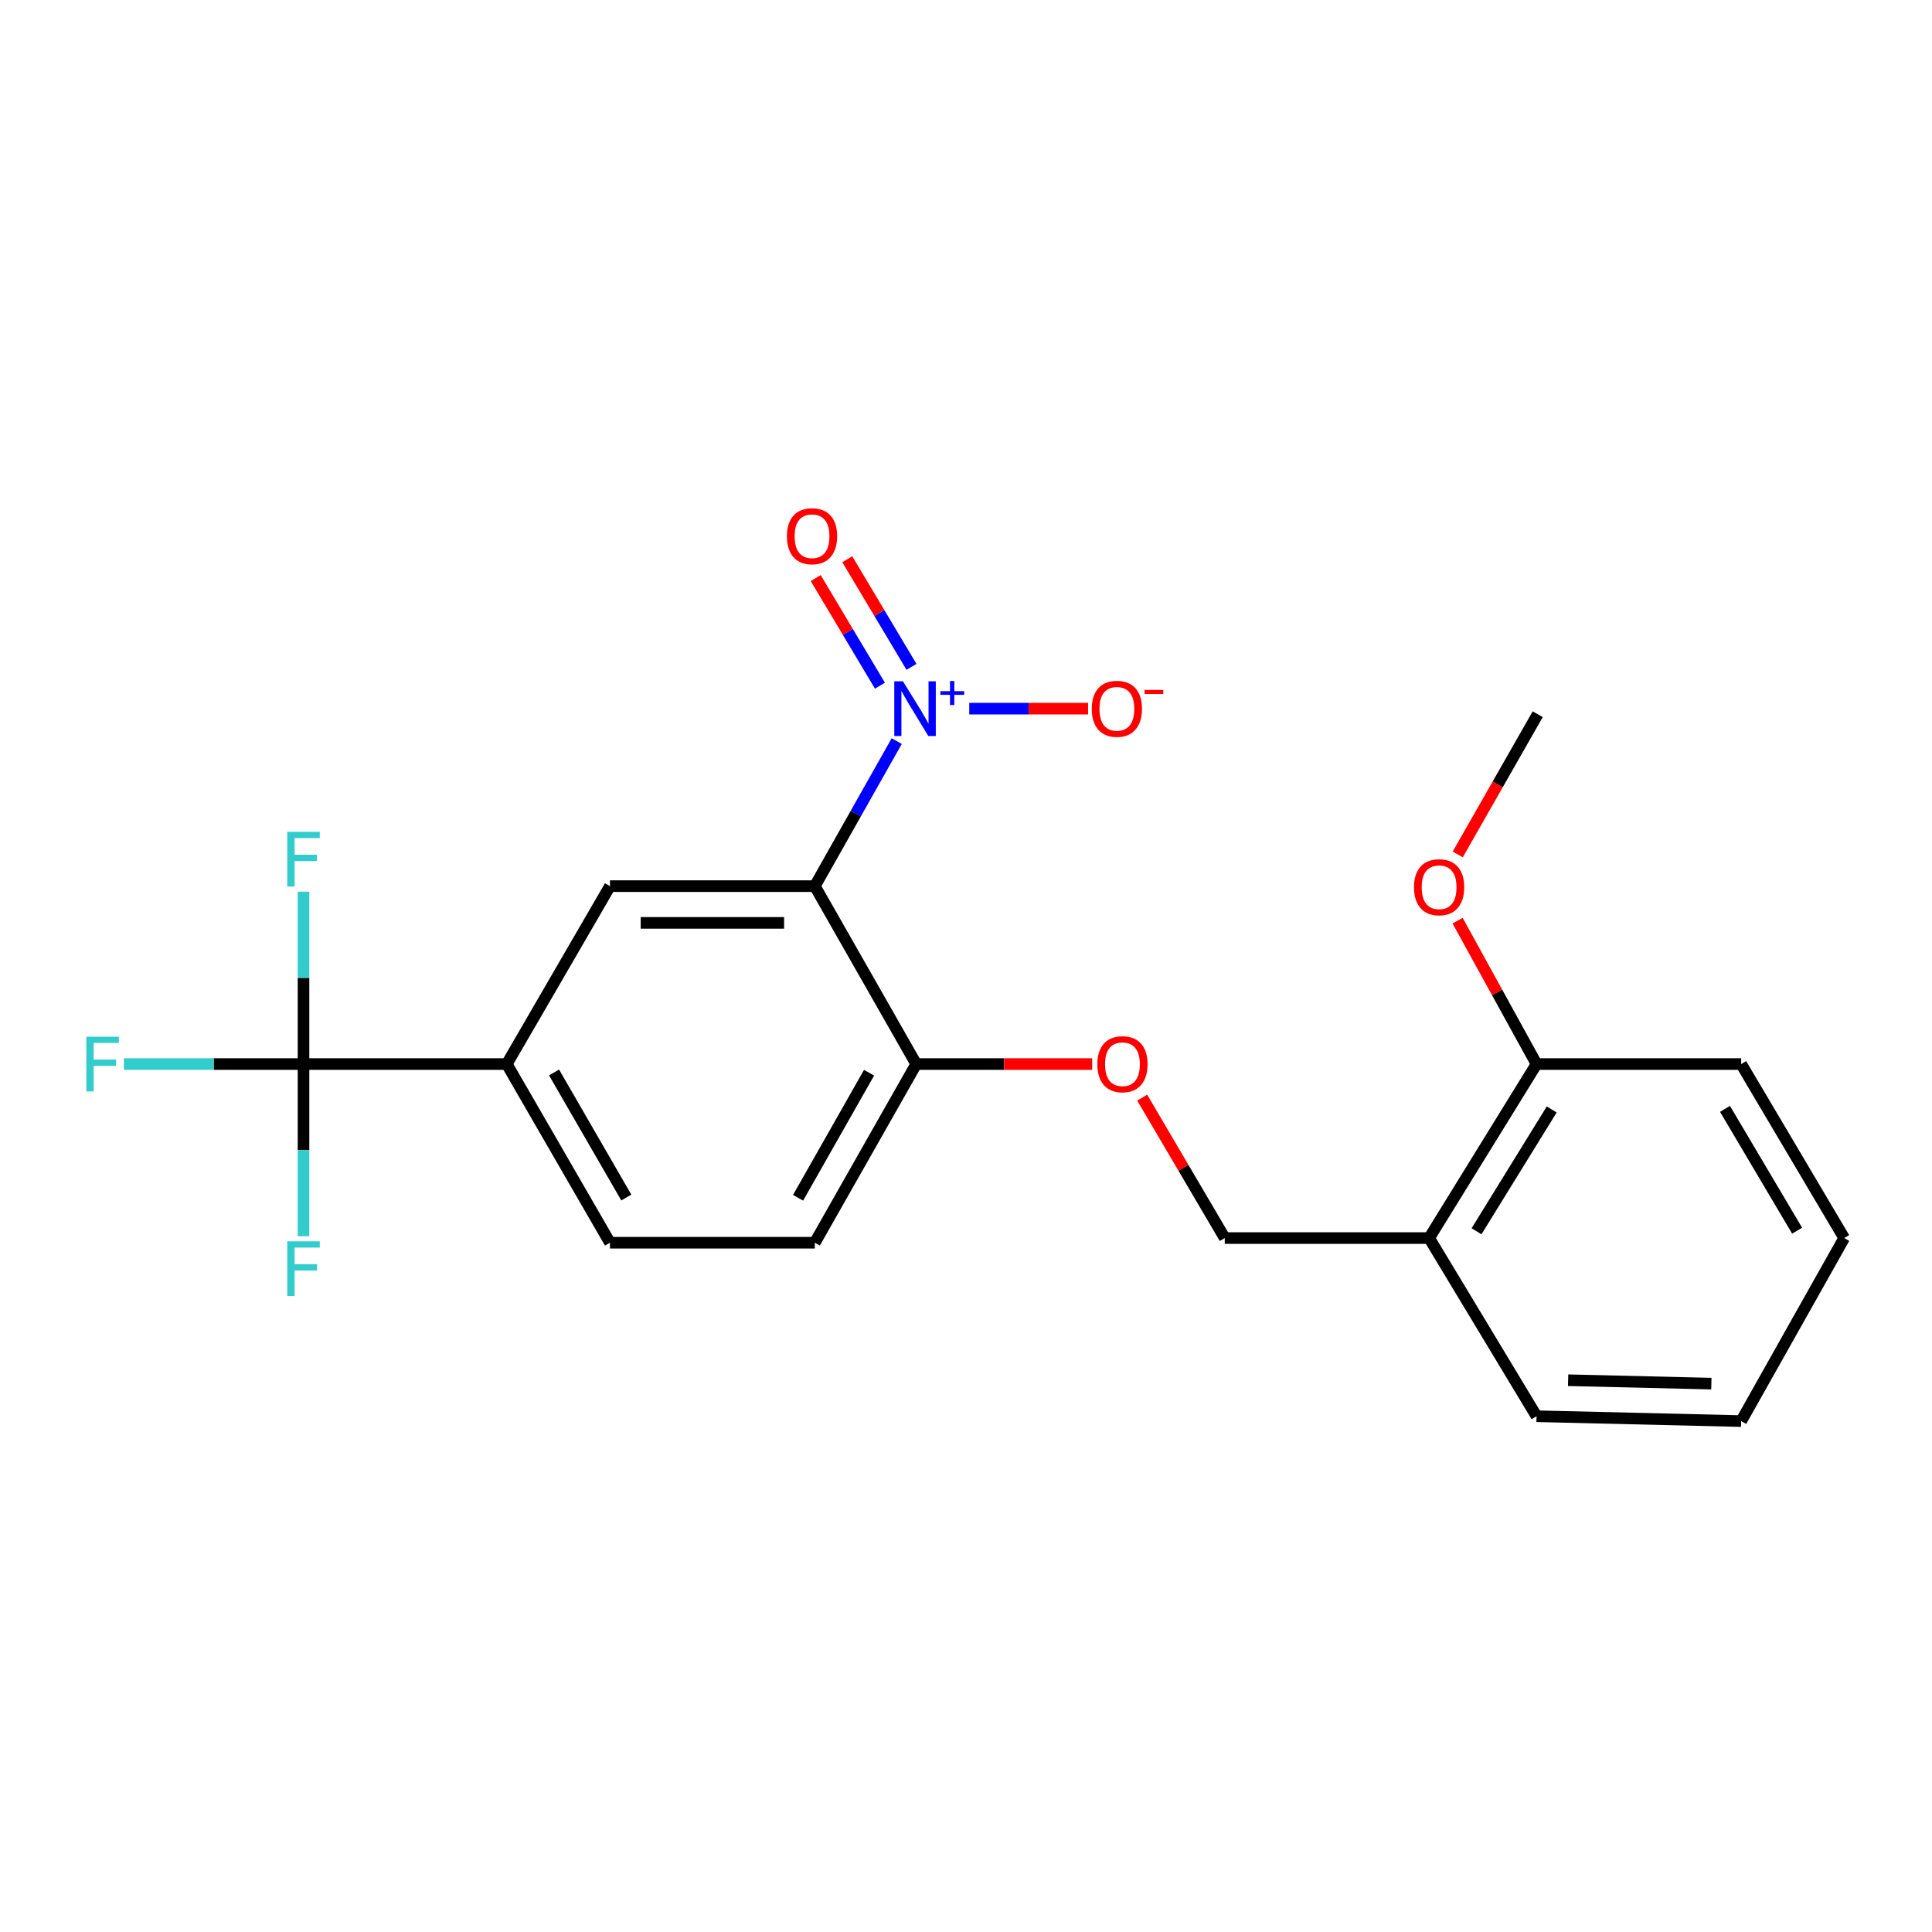 <?xml version='1.0' encoding='iso-8859-1'?>
<svg version='1.1' baseProfile='full'
              xmlns='http://www.w3.org/2000/svg'
                      xmlns:rdkit='http://www.rdkit.org/xml'
                      xmlns:xlink='http://www.w3.org/1999/xlink'
                  xml:space='preserve'
width='1000px' height='1000px' viewBox='0 0 1000 1000'>
<!-- END OF HEADER -->
<rect style='opacity:1.0;fill:#FFFFFF;stroke:none' width='1000' height='1000' x='0' y='0'> </rect>
<path class='bond-0' d='M 464.14,383.595 L 442.945,421.127' style='fill:none;fill-rule:evenodd;stroke:#0000FF;stroke-width:6px;stroke-linecap:butt;stroke-linejoin:miter;stroke-opacity:1' />
<path class='bond-0' d='M 442.945,421.127 L 421.75,458.66' style='fill:none;fill-rule:evenodd;stroke:#000000;stroke-width:6px;stroke-linecap:butt;stroke-linejoin:miter;stroke-opacity:1' />
<path class='bond-5' d='M 501.682,366.798 L 532.433,366.798' style='fill:none;fill-rule:evenodd;stroke:#0000FF;stroke-width:6px;stroke-linecap:butt;stroke-linejoin:miter;stroke-opacity:1' />
<path class='bond-5' d='M 532.433,366.798 L 563.184,366.798' style='fill:none;fill-rule:evenodd;stroke:#FF0000;stroke-width:6px;stroke-linecap:butt;stroke-linejoin:miter;stroke-opacity:1' />
<path class='bond-7' d='M 471.788,345.162 L 455.164,317.311' style='fill:none;fill-rule:evenodd;stroke:#0000FF;stroke-width:6px;stroke-linecap:butt;stroke-linejoin:miter;stroke-opacity:1' />
<path class='bond-7' d='M 455.164,317.311 L 438.54,289.46' style='fill:none;fill-rule:evenodd;stroke:#FF0000;stroke-width:6px;stroke-linecap:butt;stroke-linejoin:miter;stroke-opacity:1' />
<path class='bond-7' d='M 455.455,354.911 L 438.831,327.06' style='fill:none;fill-rule:evenodd;stroke:#0000FF;stroke-width:6px;stroke-linecap:butt;stroke-linejoin:miter;stroke-opacity:1' />
<path class='bond-7' d='M 438.831,327.06 L 422.207,299.209' style='fill:none;fill-rule:evenodd;stroke:#FF0000;stroke-width:6px;stroke-linecap:butt;stroke-linejoin:miter;stroke-opacity:1' />
<path class='bond-2' d='M 421.75,458.66 L 315.718,458.66' style='fill:none;fill-rule:evenodd;stroke:#000000;stroke-width:6px;stroke-linecap:butt;stroke-linejoin:miter;stroke-opacity:1' />
<path class='bond-2' d='M 405.846,477.681 L 331.623,477.681' style='fill:none;fill-rule:evenodd;stroke:#000000;stroke-width:6px;stroke-linecap:butt;stroke-linejoin:miter;stroke-opacity:1' />
<path class='bond-4' d='M 421.75,458.66 L 474.238,550.754' style='fill:none;fill-rule:evenodd;stroke:#000000;stroke-width:6px;stroke-linecap:butt;stroke-linejoin:miter;stroke-opacity:1' />
<path class='bond-1' d='M 157.102,550.754 L 262.3,550.754' style='fill:none;fill-rule:evenodd;stroke:#000000;stroke-width:6px;stroke-linecap:butt;stroke-linejoin:miter;stroke-opacity:1' />
<path class='bond-13' d='M 157.102,550.754 L 110.615,550.754' style='fill:none;fill-rule:evenodd;stroke:#000000;stroke-width:6px;stroke-linecap:butt;stroke-linejoin:miter;stroke-opacity:1' />
<path class='bond-13' d='M 110.615,550.754 L 64.128,550.754' style='fill:none;fill-rule:evenodd;stroke:#33CCCC;stroke-width:6px;stroke-linecap:butt;stroke-linejoin:miter;stroke-opacity:1' />
<path class='bond-14' d='M 157.102,550.754 L 157.102,595.308' style='fill:none;fill-rule:evenodd;stroke:#000000;stroke-width:6px;stroke-linecap:butt;stroke-linejoin:miter;stroke-opacity:1' />
<path class='bond-14' d='M 157.102,595.308 L 157.102,639.863' style='fill:none;fill-rule:evenodd;stroke:#33CCCC;stroke-width:6px;stroke-linecap:butt;stroke-linejoin:miter;stroke-opacity:1' />
<path class='bond-15' d='M 157.102,550.754 L 157.102,506.143' style='fill:none;fill-rule:evenodd;stroke:#000000;stroke-width:6px;stroke-linecap:butt;stroke-linejoin:miter;stroke-opacity:1' />
<path class='bond-15' d='M 157.102,506.143 L 157.102,461.532' style='fill:none;fill-rule:evenodd;stroke:#33CCCC;stroke-width:6px;stroke-linecap:butt;stroke-linejoin:miter;stroke-opacity:1' />
<path class='bond-3' d='M 315.718,458.66 L 262.3,550.754' style='fill:none;fill-rule:evenodd;stroke:#000000;stroke-width:6px;stroke-linecap:butt;stroke-linejoin:miter;stroke-opacity:1' />
<path class='bond-22' d='M 262.3,550.754 L 315.718,643.229' style='fill:none;fill-rule:evenodd;stroke:#000000;stroke-width:6px;stroke-linecap:butt;stroke-linejoin:miter;stroke-opacity:1' />
<path class='bond-22' d='M 286.783,555.111 L 324.176,619.843' style='fill:none;fill-rule:evenodd;stroke:#000000;stroke-width:6px;stroke-linecap:butt;stroke-linejoin:miter;stroke-opacity:1' />
<path class='bond-8' d='M 474.238,550.754 L 519.775,550.754' style='fill:none;fill-rule:evenodd;stroke:#000000;stroke-width:6px;stroke-linecap:butt;stroke-linejoin:miter;stroke-opacity:1' />
<path class='bond-8' d='M 519.775,550.754 L 565.311,550.754' style='fill:none;fill-rule:evenodd;stroke:#FF0000;stroke-width:6px;stroke-linecap:butt;stroke-linejoin:miter;stroke-opacity:1' />
<path class='bond-12' d='M 474.238,550.754 L 421.75,643.229' style='fill:none;fill-rule:evenodd;stroke:#000000;stroke-width:6px;stroke-linecap:butt;stroke-linejoin:miter;stroke-opacity:1' />
<path class='bond-12' d='M 449.823,555.236 L 413.081,619.968' style='fill:none;fill-rule:evenodd;stroke:#000000;stroke-width:6px;stroke-linecap:butt;stroke-linejoin:miter;stroke-opacity:1' />
<path class='bond-6' d='M 739.722,640.82 L 633.932,640.82' style='fill:none;fill-rule:evenodd;stroke:#000000;stroke-width:6px;stroke-linecap:butt;stroke-linejoin:miter;stroke-opacity:1' />
<path class='bond-11' d='M 739.722,640.82 L 795.317,550.754' style='fill:none;fill-rule:evenodd;stroke:#000000;stroke-width:6px;stroke-linecap:butt;stroke-linejoin:miter;stroke-opacity:1' />
<path class='bond-11' d='M 764.247,637.301 L 803.163,574.255' style='fill:none;fill-rule:evenodd;stroke:#000000;stroke-width:6px;stroke-linecap:butt;stroke-linejoin:miter;stroke-opacity:1' />
<path class='bond-17' d='M 739.722,640.82 L 795.317,733.041' style='fill:none;fill-rule:evenodd;stroke:#000000;stroke-width:6px;stroke-linecap:butt;stroke-linejoin:miter;stroke-opacity:1' />
<path class='bond-9' d='M 591.193,568.126 L 612.563,604.473' style='fill:none;fill-rule:evenodd;stroke:#FF0000;stroke-width:6px;stroke-linecap:butt;stroke-linejoin:miter;stroke-opacity:1' />
<path class='bond-9' d='M 612.563,604.473 L 633.932,640.82' style='fill:none;fill-rule:evenodd;stroke:#000000;stroke-width:6px;stroke-linecap:butt;stroke-linejoin:miter;stroke-opacity:1' />
<path class='bond-10' d='M 315.718,643.229 L 421.75,643.229' style='fill:none;fill-rule:evenodd;stroke:#000000;stroke-width:6px;stroke-linecap:butt;stroke-linejoin:miter;stroke-opacity:1' />
<path class='bond-16' d='M 795.317,550.754 L 774.881,513.637' style='fill:none;fill-rule:evenodd;stroke:#000000;stroke-width:6px;stroke-linecap:butt;stroke-linejoin:miter;stroke-opacity:1' />
<path class='bond-16' d='M 774.881,513.637 L 754.445,476.52' style='fill:none;fill-rule:evenodd;stroke:#FF0000;stroke-width:6px;stroke-linecap:butt;stroke-linejoin:miter;stroke-opacity:1' />
<path class='bond-18' d='M 795.317,550.754 L 901.233,550.754' style='fill:none;fill-rule:evenodd;stroke:#000000;stroke-width:6px;stroke-linecap:butt;stroke-linejoin:miter;stroke-opacity:1' />
<path class='bond-19' d='M 754.518,442.251 L 775.218,405.967' style='fill:none;fill-rule:evenodd;stroke:#FF0000;stroke-width:6px;stroke-linecap:butt;stroke-linejoin:miter;stroke-opacity:1' />
<path class='bond-19' d='M 775.218,405.967 L 795.919,369.683' style='fill:none;fill-rule:evenodd;stroke:#000000;stroke-width:6px;stroke-linecap:butt;stroke-linejoin:miter;stroke-opacity:1' />
<path class='bond-20' d='M 795.317,733.041 L 901.233,735.556' style='fill:none;fill-rule:evenodd;stroke:#000000;stroke-width:6px;stroke-linecap:butt;stroke-linejoin:miter;stroke-opacity:1' />
<path class='bond-20' d='M 811.656,714.402 L 885.797,716.163' style='fill:none;fill-rule:evenodd;stroke:#000000;stroke-width:6px;stroke-linecap:butt;stroke-linejoin:miter;stroke-opacity:1' />
<path class='bond-23' d='M 901.233,550.754 L 954.545,640.82' style='fill:none;fill-rule:evenodd;stroke:#000000;stroke-width:6px;stroke-linecap:butt;stroke-linejoin:miter;stroke-opacity:1' />
<path class='bond-23' d='M 892.861,573.953 L 930.18,636.999' style='fill:none;fill-rule:evenodd;stroke:#000000;stroke-width:6px;stroke-linecap:butt;stroke-linejoin:miter;stroke-opacity:1' />
<path class='bond-21' d='M 901.233,735.556 L 954.545,640.82' style='fill:none;fill-rule:evenodd;stroke:#000000;stroke-width:6px;stroke-linecap:butt;stroke-linejoin:miter;stroke-opacity:1' />
<path  class='atom-0' d='M 467.366 352.638
L 476.646 367.638
Q 477.566 369.118, 479.046 371.798
Q 480.526 374.478, 480.606 374.638
L 480.606 352.638
L 484.366 352.638
L 484.366 380.958
L 480.486 380.958
L 470.526 364.558
Q 469.366 362.638, 468.126 360.438
Q 466.926 358.238, 466.566 357.558
L 466.566 380.958
L 462.886 380.958
L 462.886 352.638
L 467.366 352.638
' fill='#0000FF'/>
<path  class='atom-0' d='M 486.742 357.743
L 491.731 357.743
L 491.731 352.489
L 493.949 352.489
L 493.949 357.743
L 499.07 357.743
L 499.07 359.643
L 493.949 359.643
L 493.949 364.923
L 491.731 364.923
L 491.731 359.643
L 486.742 359.643
L 486.742 357.743
' fill='#0000FF'/>
<path  class='atom-6' d='M 565.094 366.878
Q 565.094 360.078, 568.454 356.278
Q 571.814 352.478, 578.094 352.478
Q 584.374 352.478, 587.734 356.278
Q 591.094 360.078, 591.094 366.878
Q 591.094 373.758, 587.694 377.678
Q 584.294 381.558, 578.094 381.558
Q 571.854 381.558, 568.454 377.678
Q 565.094 373.798, 565.094 366.878
M 578.094 378.358
Q 582.414 378.358, 584.734 375.478
Q 587.094 372.558, 587.094 366.878
Q 587.094 361.318, 584.734 358.518
Q 582.414 355.678, 578.094 355.678
Q 573.774 355.678, 571.414 358.478
Q 569.094 361.278, 569.094 366.878
Q 569.094 372.598, 571.414 375.478
Q 573.774 378.358, 578.094 378.358
' fill='#FF0000'/>
<path  class='atom-6' d='M 592.414 357.1
L 602.103 357.1
L 602.103 359.212
L 592.414 359.212
L 592.414 357.1
' fill='#FF0000'/>
<path  class='atom-8' d='M 407.303 277.541
Q 407.303 270.741, 410.663 266.941
Q 414.023 263.141, 420.303 263.141
Q 426.583 263.141, 429.943 266.941
Q 433.303 270.741, 433.303 277.541
Q 433.303 284.421, 429.903 288.341
Q 426.503 292.221, 420.303 292.221
Q 414.063 292.221, 410.663 288.341
Q 407.303 284.461, 407.303 277.541
M 420.303 289.021
Q 424.623 289.021, 426.943 286.141
Q 429.303 283.221, 429.303 277.541
Q 429.303 271.981, 426.943 269.181
Q 424.623 266.341, 420.303 266.341
Q 415.983 266.341, 413.623 269.141
Q 411.303 271.941, 411.303 277.541
Q 411.303 283.261, 413.623 286.141
Q 415.983 289.021, 420.303 289.021
' fill='#FF0000'/>
<path  class='atom-9' d='M 567.979 550.834
Q 567.979 544.034, 571.339 540.234
Q 574.699 536.434, 580.979 536.434
Q 587.259 536.434, 590.619 540.234
Q 593.979 544.034, 593.979 550.834
Q 593.979 557.714, 590.579 561.634
Q 587.179 565.514, 580.979 565.514
Q 574.739 565.514, 571.339 561.634
Q 567.979 557.754, 567.979 550.834
M 580.979 562.314
Q 585.299 562.314, 587.619 559.434
Q 589.979 556.514, 589.979 550.834
Q 589.979 545.274, 587.619 542.474
Q 585.299 539.634, 580.979 539.634
Q 576.659 539.634, 574.299 542.434
Q 571.979 545.234, 571.979 550.834
Q 571.979 556.554, 574.299 559.434
Q 576.659 562.314, 580.979 562.314
' fill='#FF0000'/>
<path  class='atom-14' d='M 44.689 536.594
L 61.529 536.594
L 61.529 539.834
L 48.489 539.834
L 48.489 548.434
L 60.089 548.434
L 60.089 551.714
L 48.489 551.714
L 48.489 564.914
L 44.689 564.914
L 44.689 536.594
' fill='#33CCCC'/>
<path  class='atom-15' d='M 148.682 642.511
L 165.522 642.511
L 165.522 645.751
L 152.482 645.751
L 152.482 654.351
L 164.082 654.351
L 164.082 657.631
L 152.482 657.631
L 152.482 670.831
L 148.682 670.831
L 148.682 642.511
' fill='#33CCCC'/>
<path  class='atom-16' d='M 148.682 430.561
L 165.522 430.561
L 165.522 433.801
L 152.482 433.801
L 152.482 442.401
L 164.082 442.401
L 164.082 445.681
L 152.482 445.681
L 152.482 458.881
L 148.682 458.881
L 148.682 430.561
' fill='#33CCCC'/>
<path  class='atom-17' d='M 731.879 459.226
Q 731.879 452.426, 735.239 448.626
Q 738.599 444.826, 744.879 444.826
Q 751.159 444.826, 754.519 448.626
Q 757.879 452.426, 757.879 459.226
Q 757.879 466.106, 754.479 470.026
Q 751.079 473.906, 744.879 473.906
Q 738.639 473.906, 735.239 470.026
Q 731.879 466.146, 731.879 459.226
M 744.879 470.706
Q 749.199 470.706, 751.519 467.826
Q 753.879 464.906, 753.879 459.226
Q 753.879 453.666, 751.519 450.866
Q 749.199 448.026, 744.879 448.026
Q 740.559 448.026, 738.199 450.826
Q 735.879 453.626, 735.879 459.226
Q 735.879 464.946, 738.199 467.826
Q 740.559 470.706, 744.879 470.706
' fill='#FF0000'/>
</svg>
